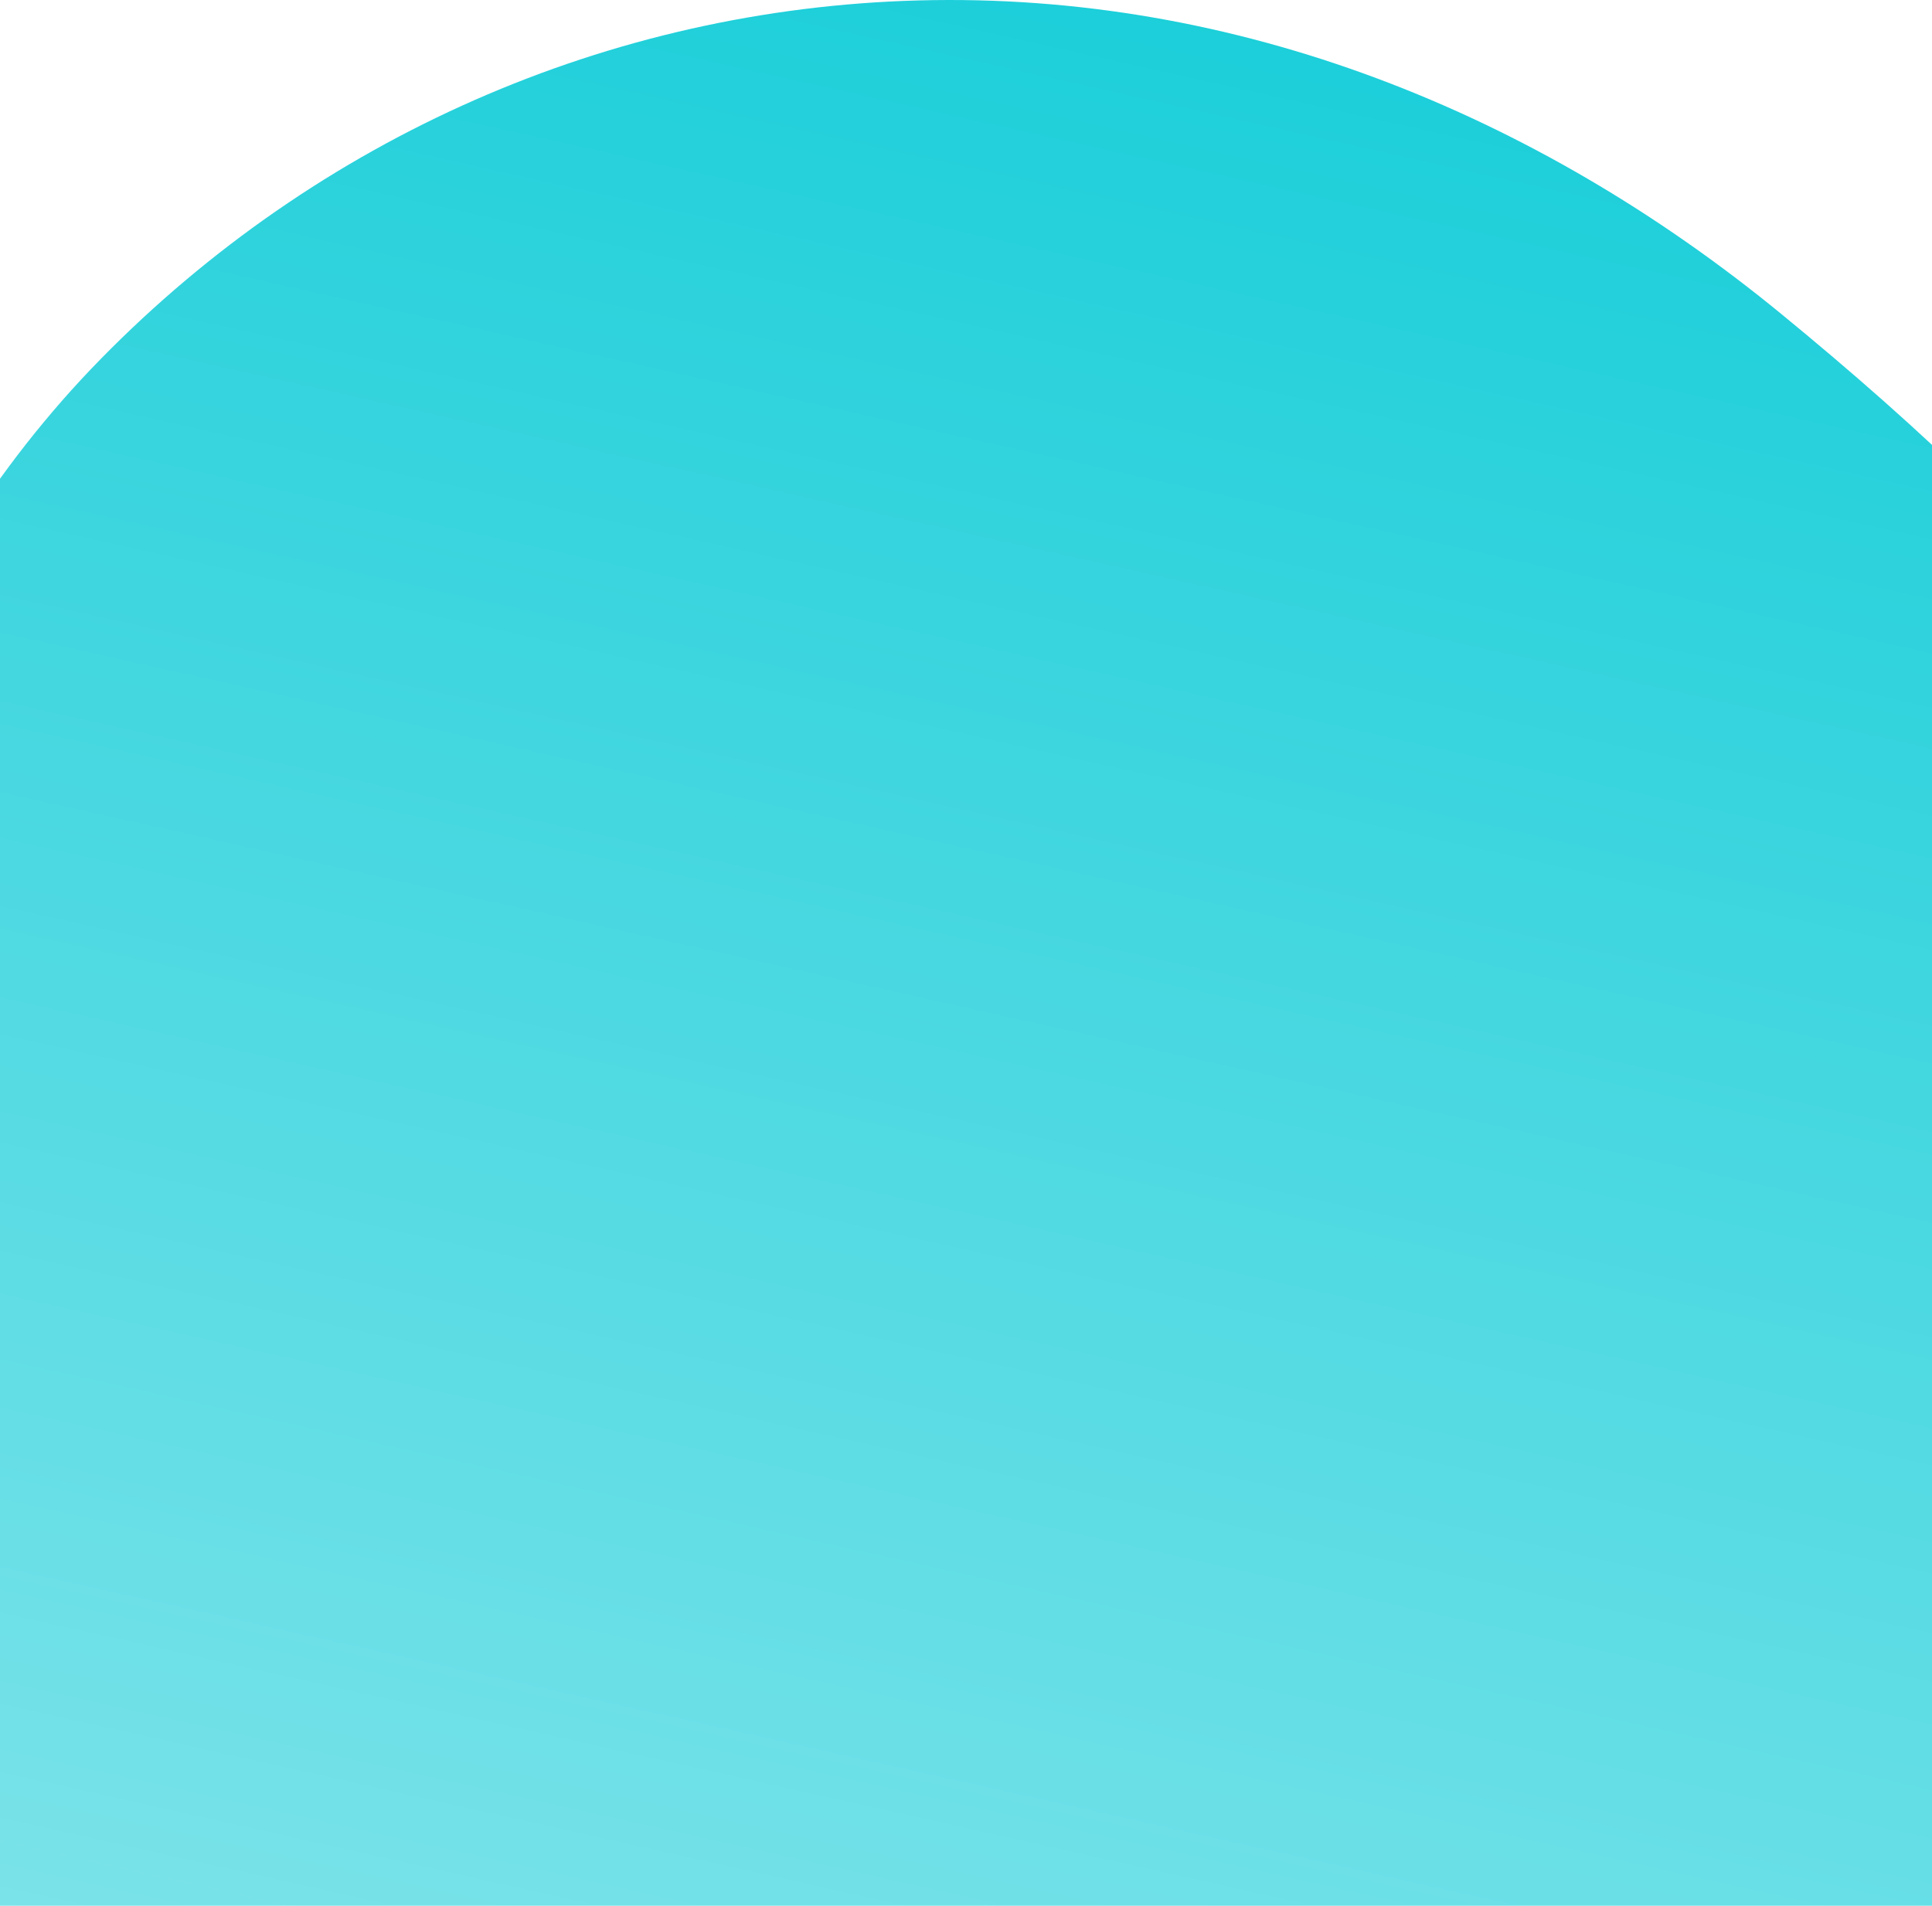 <svg width="375" height="370" viewBox="0 0 375 370" fill="none" xmlns="http://www.w3.org/2000/svg">
<path fill-rule="evenodd" clip-rule="evenodd" d="M178.254 424.601C113.581 423.356 40.437 457.051 -8.134 414.378C-57.588 370.93 -50.575 293.768 -45.304 228.191C-40.55 169.04 -21.988 112.082 19.57 69.679C61.581 26.812 118.222 1.695 178.254 0.083C239.976 -1.575 297.983 21.784 345.705 60.921C399.465 105.01 451.353 158.892 456.398 228.191C461.708 301.144 431.76 379.472 371.967 421.695C317.148 460.405 245.375 425.893 178.254 424.601Z" fill="url(#paint0_linear_427_2124)"/>
<defs>
<linearGradient id="paint0_linear_427_2124" x1="37.123" y1="513.799" x2="180.133" y2="-126.784" gradientUnits="userSpaceOnUse">
<stop stop-color="#99E9EE"/>
<stop offset="1" stop-color="#01C9D5"/>
</linearGradient>
</defs>
</svg>
